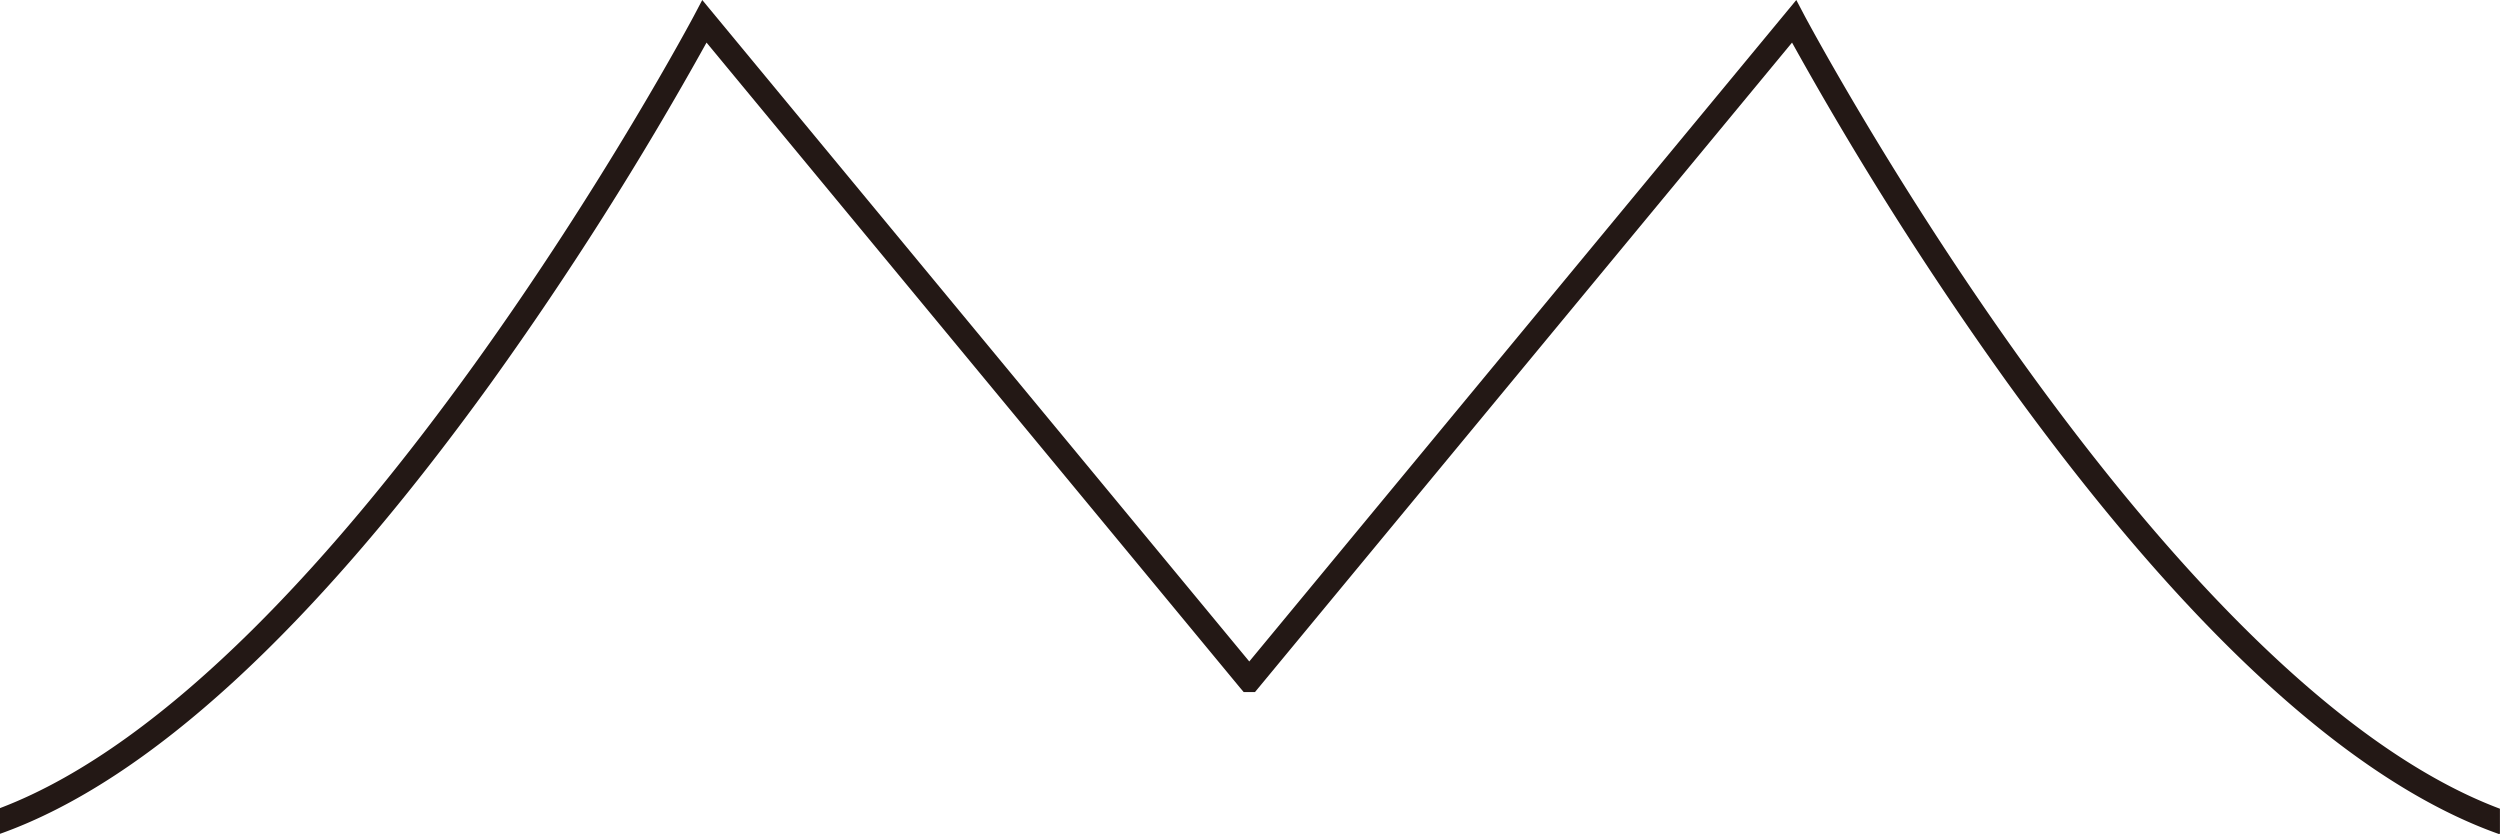 <svg id="hbg_m" xmlns="http://www.w3.org/2000/svg" xmlns:xlink="http://www.w3.org/1999/xlink" width="108.194" height="36.104" viewBox="0 0 108.194 36.104">
  <defs>
    <clipPath id="clip-path">
      <rect id="矩形_198" data-name="矩形 198" width="108.194" height="36.104" fill="none"/>
    </clipPath>
  </defs>
  <g id="组_261" data-name="组 261" clip-path="url(#clip-path)">
    <path id="路径_120" data-name="路径 120" d="M0,36.086C6.4,33.81,13.549,27.242,21.258,16.56A150.336,150.336,0,0,0,30.577,1.843L53.666,29.764l.159.188h.487L77.555,1.843A150.628,150.628,0,0,0,86.874,16.56c7.728,10.707,14.893,17.282,21.3,19.544l.017-.048V35C93.45,29.456,78.255.973,78.1.685L77.74,0,54.066,28.627,30.392,0l-.361.685C29.878.973,14.724,29.377,0,34.973Z" fill="#231815"/>
  </g>
</svg>
